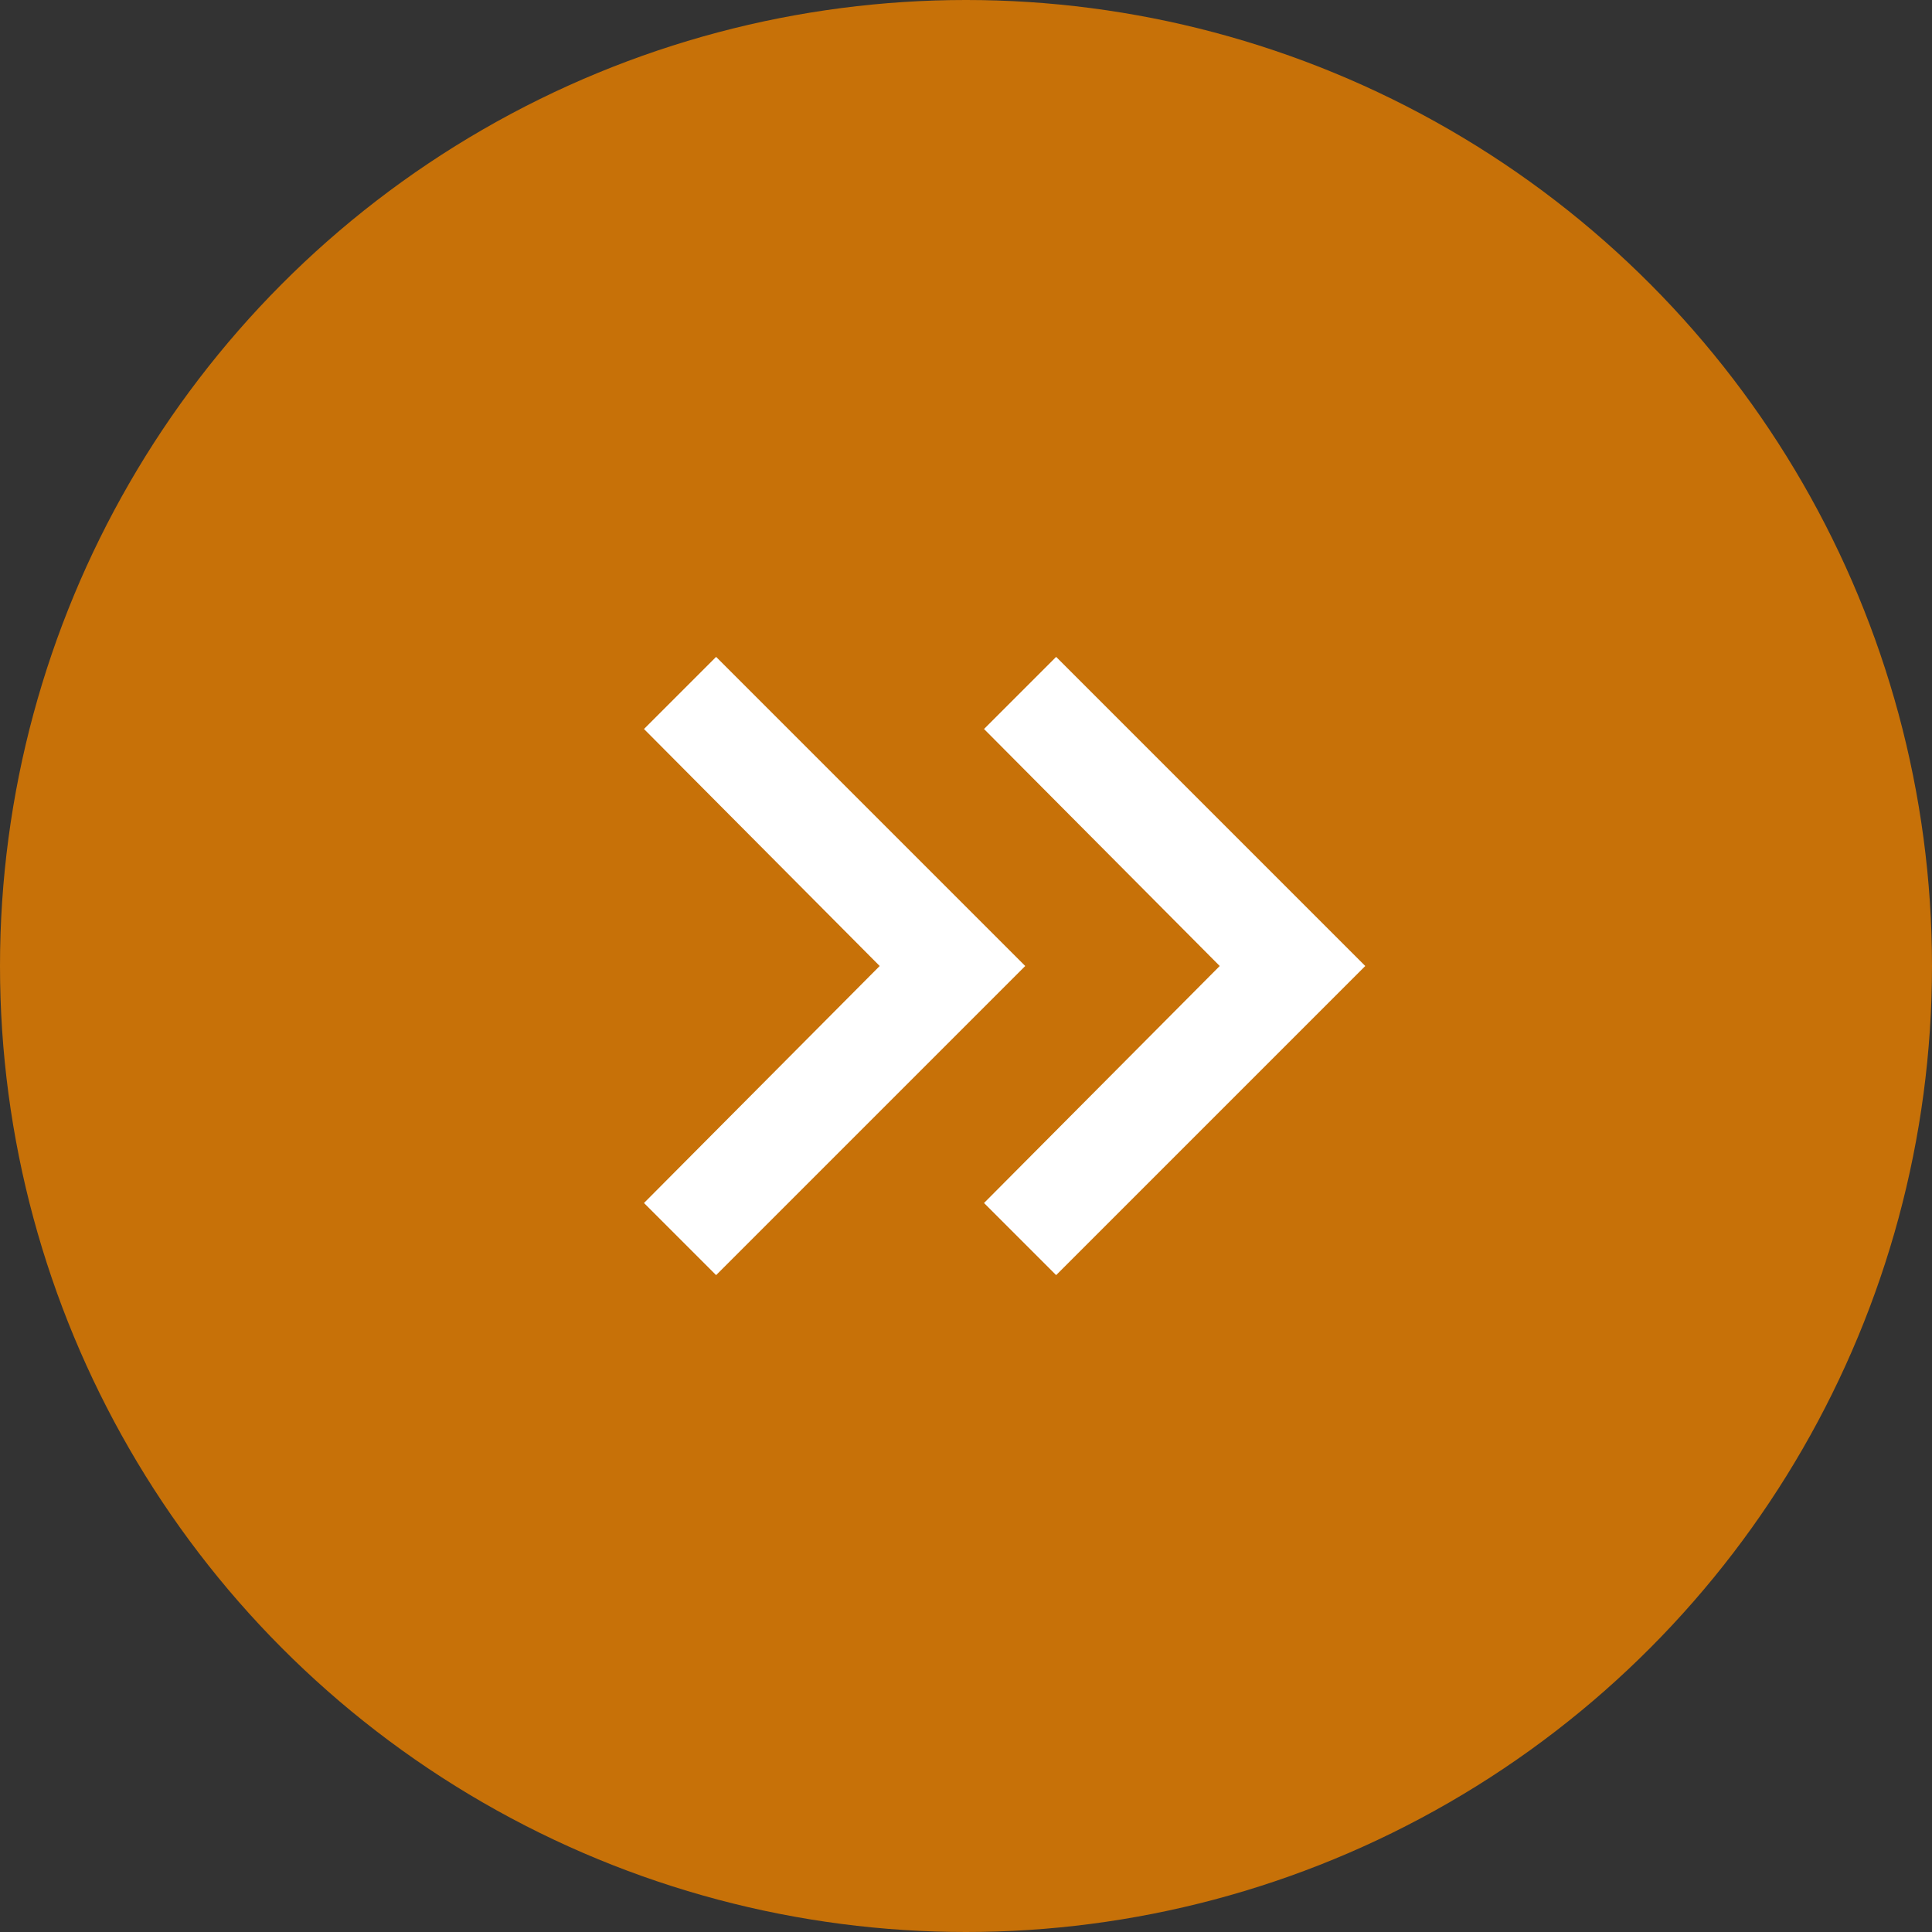 <?xml version="1.0" encoding="UTF-8"?> <svg xmlns="http://www.w3.org/2000/svg" width="100" height="100" viewBox="0 0 100 100" fill="none"><rect x="0" y="0" width="100" height="100" fill="#333333" stroke="none"/> <circle cx="50" cy="50" r="50" fill="#C77108"></circle> <path d="M37.066 66L33.333 62.267L45.533 50L33.333 37.733L37.066 34L53.066 50L37.066 66ZM54.666 66L50.933 62.267L63.133 50L50.933 37.733L54.666 34L70.666 50L54.666 66Z" fill="white"></path> </svg> 